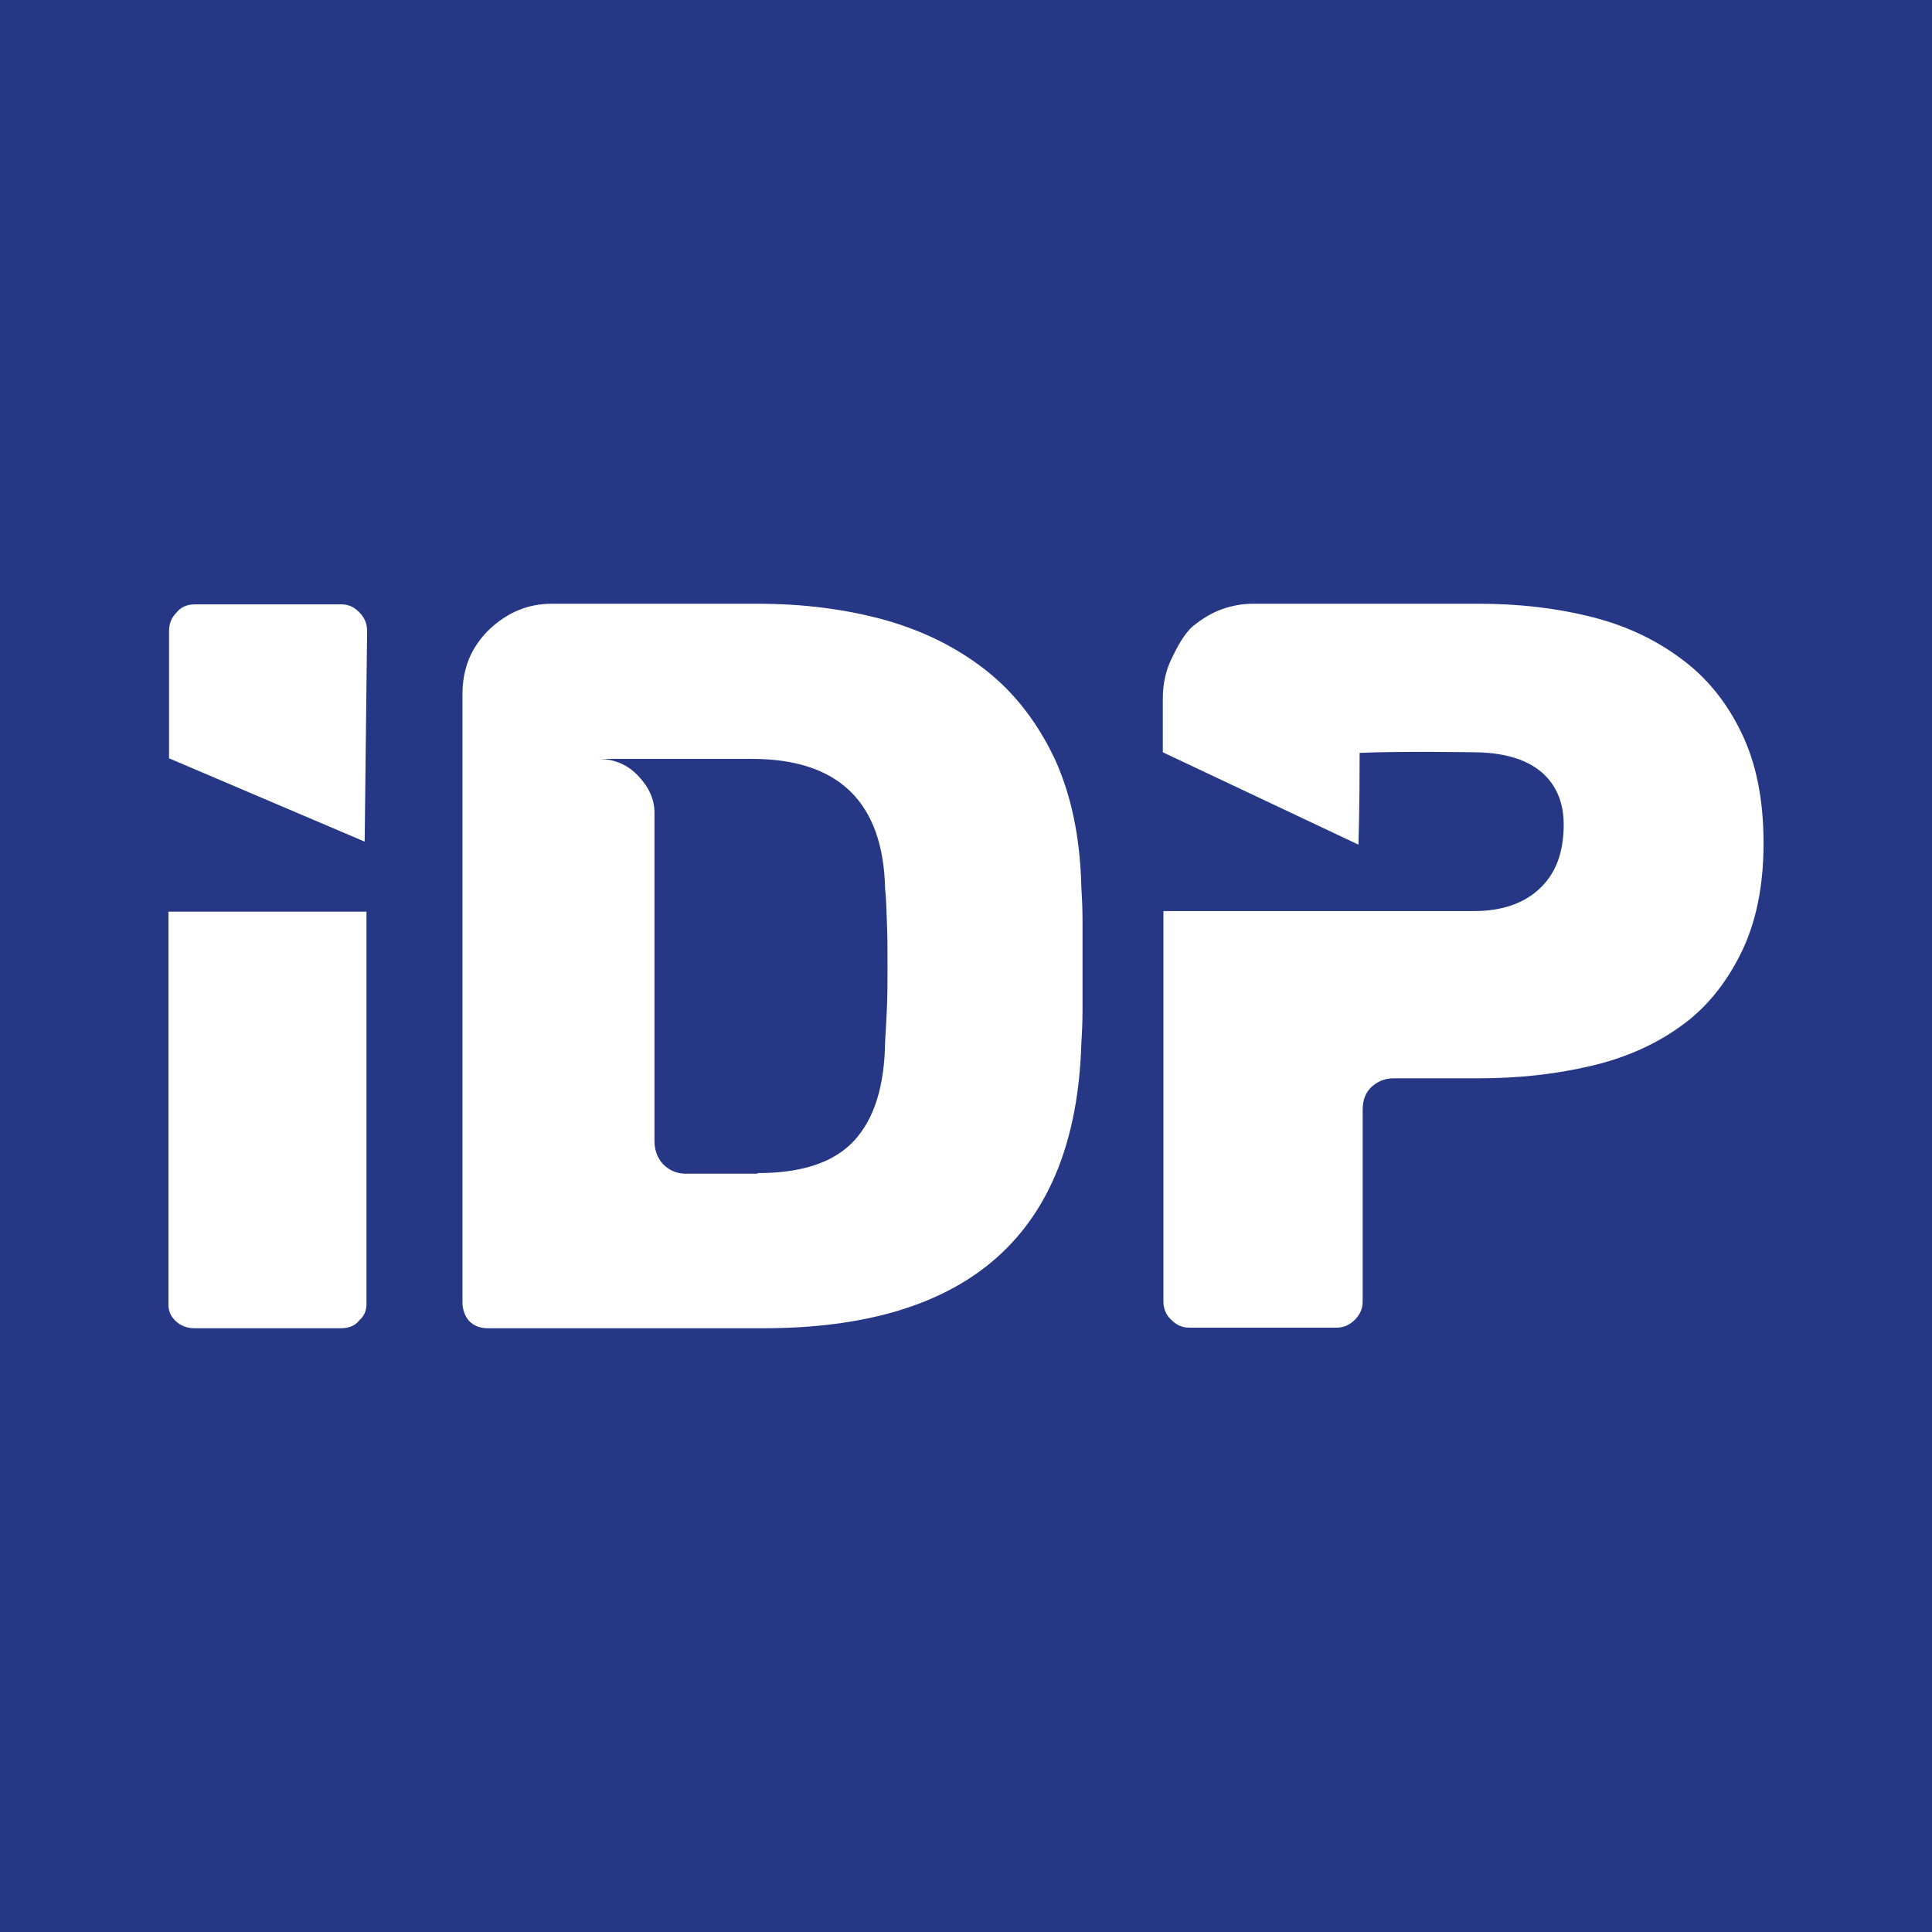 <?xml version="1.0" encoding="utf-8"?>
<!-- Generator: Adobe Illustrator 28.2.0, SVG Export Plug-In . SVG Version: 6.00 Build 0)  -->
<svg version="1.1" id="Camada_1" xmlns="http://www.w3.org/2000/svg" xmlns:xlink="http://www.w3.org/1999/xlink" x="0px" y="0px"
	 viewBox="0 0 32 32" style="enable-background:new 0 0 32 32;" xml:space="preserve">
<style type="text/css">
	.st0{fill:#253785;}
	.st1{fill:#FFFFFF;}
</style>
<rect class="st0" width="32" height="32"/>
<g>
	<path class="st1" d="M7.66,21.57V11.5c0-0.44,0.15-0.79,0.45-1.08C8.41,10.14,8.75,10,9.14,10h3.41c0.76,0,1.46,0.09,2.11,0.27
		c0.64,0.18,1.2,0.46,1.68,0.84c0.48,0.38,0.85,0.87,1.13,1.46c0.27,0.59,0.42,1.29,0.44,2.11c0.01,0.16,0.02,0.35,0.02,0.58v0.75
		v0.72c0,0.22-0.01,0.41-0.02,0.57c-0.1,3.13-1.86,4.7-5.27,4.7H8.08c-0.13,0-0.23-0.04-0.31-0.12C7.7,21.8,7.66,21.69,7.66,21.57
		 M12.55,19.43c0.74,0,1.27-0.18,1.6-0.54c0.33-0.36,0.5-0.9,0.51-1.63c0.01-0.16,0.02-0.35,0.03-0.56
		c0.01-0.21,0.01-0.45,0.01-0.71c0-0.26,0-0.5-0.01-0.71c-0.01-0.21-0.01-0.4-0.03-0.56c-0.03-1.43-0.77-2.15-2.2-2.15H9.91
		c0.26,0,0.48,0.09,0.66,0.28c0.18,0.19,0.27,0.39,0.27,0.61v5.44c0,0.15,0.05,0.28,0.14,0.38c0.1,0.1,0.22,0.16,0.38,0.16H12.55z"
		/>
	<path class="st1" d="M28.84,12.13c-0.24-0.5-0.58-0.92-1.01-1.23c-0.43-0.32-0.93-0.55-1.5-0.69C25.76,10.07,25.15,10,24.5,10
		h-3.75c-0.17,0-0.34,0.03-0.51,0.09c-0.17,0.06-0.33,0.16-0.48,0.28c-0.15,0.13-0.27,0.36-0.36,0.55c-0.09,0.19-0.14,0.4-0.14,0.65
		V11.5v0.96l3.24,1.53c0,0,0.02-0.56,0.02-1.52c0.67-0.03,1.9-0.01,1.9-0.01c1.24,0.01,1.48,0.71,1.48,1.19
		c0,0.47-0.13,0.81-0.39,1.06c-0.26,0.25-0.63,0.38-1.09,0.38h-0.18h-1.2h-3.77v6.47c0,0.11,0.04,0.22,0.13,0.3
		c0.09,0.09,0.18,0.13,0.3,0.13h2.44c0.11,0,0.21-0.04,0.3-0.13c0.09-0.09,0.13-0.19,0.13-0.3v-3.18c0-0.16,0.05-0.29,0.15-0.38
		c0.1-0.09,0.22-0.14,0.36-0.14h1.43c0.65,0,1.26-0.07,1.82-0.2c0.57-0.13,1.07-0.35,1.49-0.65c0.43-0.3,0.76-0.71,1.01-1.21
		c0.25-0.5,0.38-1.11,0.38-1.83C29.21,13.25,29.09,12.64,28.84,12.13"/>
	<path class="st1" d="M6.04,13.94l0.04-3.45v-0.04c0-0.12-0.04-0.22-0.13-0.31c-0.09-0.09-0.18-0.13-0.3-0.13H3.23
		c-0.14,0-0.24,0.05-0.31,0.14c-0.08,0.08-0.12,0.18-0.12,0.3v0.36v1.75L6.04,13.94z"/>
	<path class="st1" d="M2.79,15.1v6.47v0.04c0,0.11,0.04,0.2,0.13,0.28C3,21.96,3.1,22,3.22,22h2.42c0.14,0,0.24-0.04,0.31-0.13
		c0.08-0.07,0.12-0.16,0.12-0.27v-1.02V15.1H2.79z"/>
</g>
</svg>
